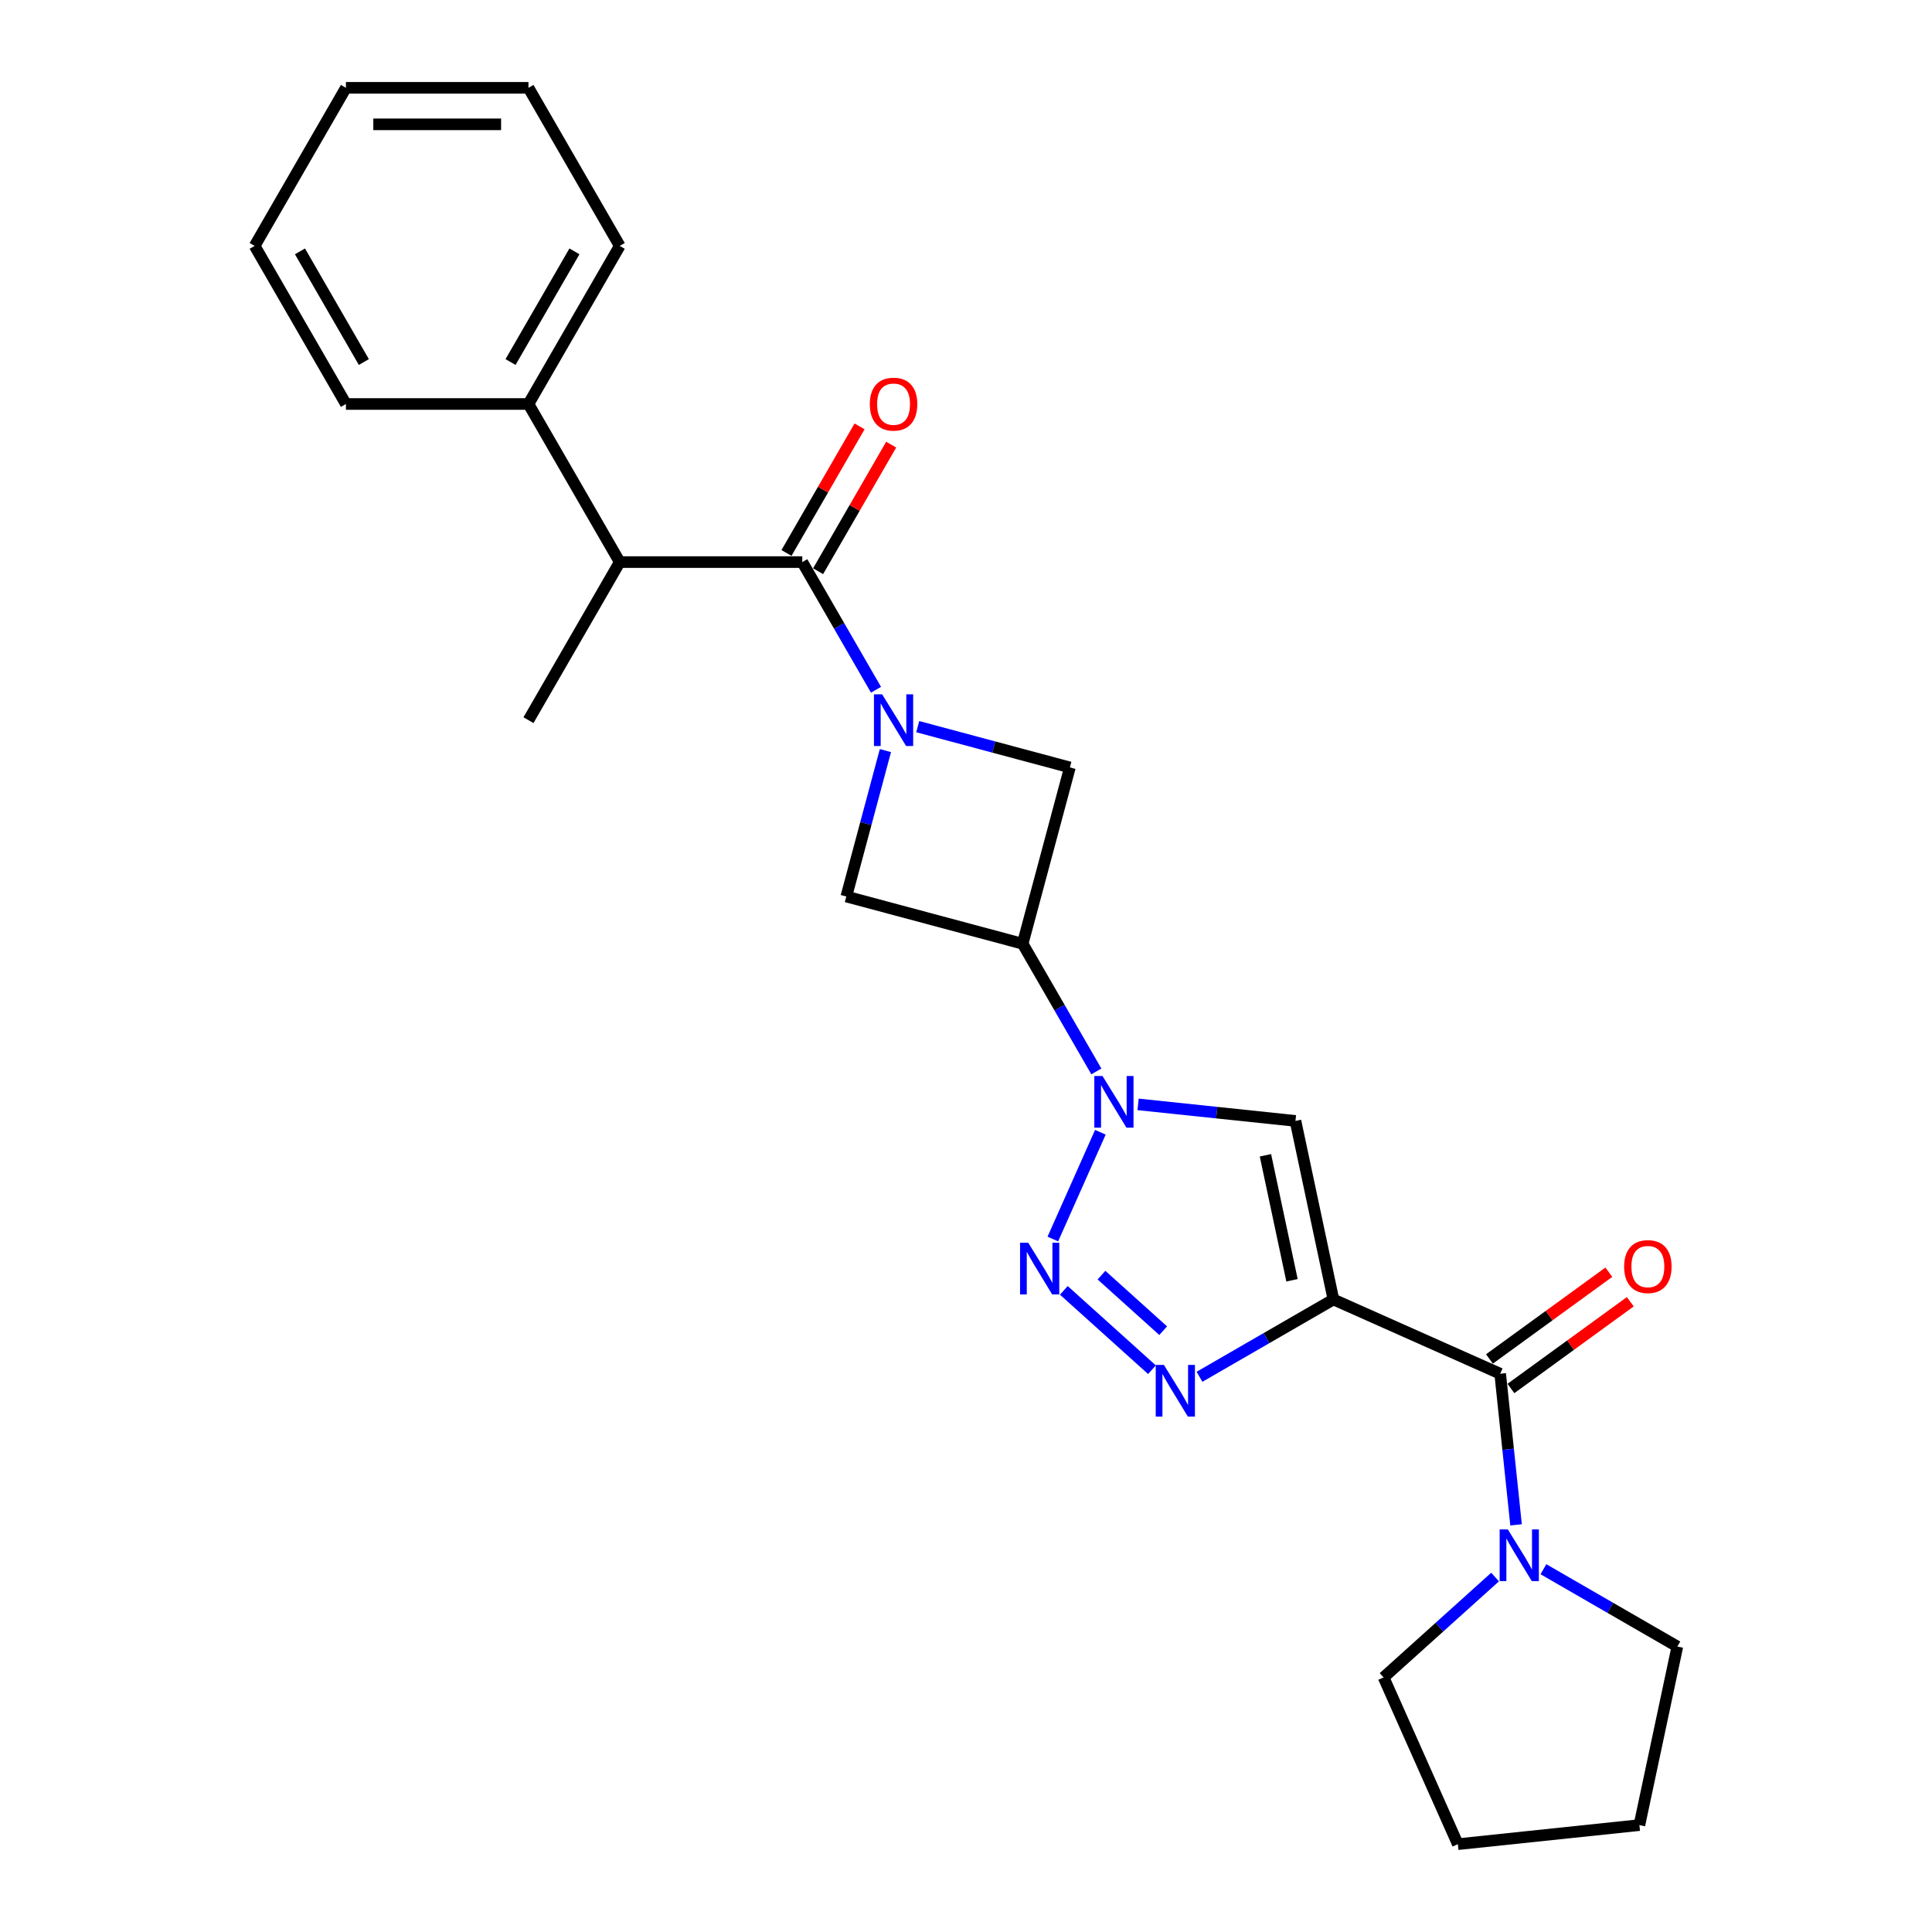 <?xml version='1.0' encoding='iso-8859-1'?>
<svg version='1.1' baseProfile='full'
              xmlns='http://www.w3.org/2000/svg'
                      xmlns:rdkit='http://www.rdkit.org/xml'
                      xmlns:xlink='http://www.w3.org/1999/xlink'
                  xml:space='preserve'
width='1000px' height='1000px' viewBox='0 0 1000 1000'>
<!-- END OF HEADER -->
<rect style='opacity:1.0;fill:#FFFFFF;stroke:none' width='1000' height='1000' x='0' y='0'> </rect>
<path class='bond-3' d='M 690.173,672.607 L 655.514,692.617' style='fill:none;fill-rule:evenodd;stroke:#000000;stroke-width:6px;stroke-linecap:butt;stroke-linejoin:miter;stroke-opacity:1' />
<path class='bond-3' d='M 655.514,692.617 L 620.856,712.627' style='fill:none;fill-rule:evenodd;stroke:#0000FF;stroke-width:6px;stroke-linecap:butt;stroke-linejoin:miter;stroke-opacity:1' />
<path class='bond-4' d='M 690.173,672.607 L 670.528,580.186' style='fill:none;fill-rule:evenodd;stroke:#000000;stroke-width:6px;stroke-linecap:butt;stroke-linejoin:miter;stroke-opacity:1' />
<path class='bond-4' d='M 668.742,662.673 L 654.991,597.978' style='fill:none;fill-rule:evenodd;stroke:#000000;stroke-width:6px;stroke-linecap:butt;stroke-linejoin:miter;stroke-opacity:1' />
<path class='bond-7' d='M 690.173,672.607 L 776.49,711.038' style='fill:none;fill-rule:evenodd;stroke:#000000;stroke-width:6px;stroke-linecap:butt;stroke-linejoin:miter;stroke-opacity:1' />
<path class='bond-0' d='M 458.288,388.503 L 448.17,426.266' style='fill:none;fill-rule:evenodd;stroke:#0000FF;stroke-width:6px;stroke-linecap:butt;stroke-linejoin:miter;stroke-opacity:1' />
<path class='bond-0' d='M 448.17,426.266 L 438.052,464.028' style='fill:none;fill-rule:evenodd;stroke:#000000;stroke-width:6px;stroke-linecap:butt;stroke-linejoin:miter;stroke-opacity:1' />
<path class='bond-5' d='M 453.418,357.021 L 434.341,323.978' style='fill:none;fill-rule:evenodd;stroke:#0000FF;stroke-width:6px;stroke-linecap:butt;stroke-linejoin:miter;stroke-opacity:1' />
<path class='bond-5' d='M 434.341,323.978 L 415.263,290.935' style='fill:none;fill-rule:evenodd;stroke:#000000;stroke-width:6px;stroke-linecap:butt;stroke-linejoin:miter;stroke-opacity:1' />
<path class='bond-27' d='M 475.016,376.114 L 514.394,386.665' style='fill:none;fill-rule:evenodd;stroke:#0000FF;stroke-width:6px;stroke-linecap:butt;stroke-linejoin:miter;stroke-opacity:1' />
<path class='bond-27' d='M 514.394,386.665 L 553.772,397.217' style='fill:none;fill-rule:evenodd;stroke:#000000;stroke-width:6px;stroke-linecap:butt;stroke-linejoin:miter;stroke-opacity:1' />
<path class='bond-1' d='M 589.07,571.624 L 629.799,575.905' style='fill:none;fill-rule:evenodd;stroke:#0000FF;stroke-width:6px;stroke-linecap:butt;stroke-linejoin:miter;stroke-opacity:1' />
<path class='bond-1' d='M 629.799,575.905 L 670.528,580.186' style='fill:none;fill-rule:evenodd;stroke:#000000;stroke-width:6px;stroke-linecap:butt;stroke-linejoin:miter;stroke-opacity:1' />
<path class='bond-6' d='M 567.472,554.568 L 548.395,521.525' style='fill:none;fill-rule:evenodd;stroke:#0000FF;stroke-width:6px;stroke-linecap:butt;stroke-linejoin:miter;stroke-opacity:1' />
<path class='bond-6' d='M 548.395,521.525 L 529.318,488.483' style='fill:none;fill-rule:evenodd;stroke:#000000;stroke-width:6px;stroke-linecap:butt;stroke-linejoin:miter;stroke-opacity:1' />
<path class='bond-25' d='M 569.552,586.051 L 544.946,641.316' style='fill:none;fill-rule:evenodd;stroke:#0000FF;stroke-width:6px;stroke-linecap:butt;stroke-linejoin:miter;stroke-opacity:1' />
<path class='bond-2' d='M 550.64,667.89 L 596.257,708.965' style='fill:none;fill-rule:evenodd;stroke:#0000FF;stroke-width:6px;stroke-linecap:butt;stroke-linejoin:miter;stroke-opacity:1' />
<path class='bond-2' d='M 570.127,660.008 L 602.059,688.76' style='fill:none;fill-rule:evenodd;stroke:#0000FF;stroke-width:6px;stroke-linecap:butt;stroke-linejoin:miter;stroke-opacity:1' />
<path class='bond-11' d='M 415.263,290.935 L 320.778,290.935' style='fill:none;fill-rule:evenodd;stroke:#000000;stroke-width:6px;stroke-linecap:butt;stroke-linejoin:miter;stroke-opacity:1' />
<path class='bond-12' d='M 423.446,295.659 L 442.36,262.9' style='fill:none;fill-rule:evenodd;stroke:#000000;stroke-width:6px;stroke-linecap:butt;stroke-linejoin:miter;stroke-opacity:1' />
<path class='bond-12' d='M 442.36,262.9 L 461.273,230.141' style='fill:none;fill-rule:evenodd;stroke:#FF0000;stroke-width:6px;stroke-linecap:butt;stroke-linejoin:miter;stroke-opacity:1' />
<path class='bond-12' d='M 407.081,286.211 L 425.994,253.452' style='fill:none;fill-rule:evenodd;stroke:#000000;stroke-width:6px;stroke-linecap:butt;stroke-linejoin:miter;stroke-opacity:1' />
<path class='bond-12' d='M 425.994,253.452 L 444.908,220.692' style='fill:none;fill-rule:evenodd;stroke:#FF0000;stroke-width:6px;stroke-linecap:butt;stroke-linejoin:miter;stroke-opacity:1' />
<path class='bond-8' d='M 529.318,488.483 L 553.772,397.217' style='fill:none;fill-rule:evenodd;stroke:#000000;stroke-width:6px;stroke-linecap:butt;stroke-linejoin:miter;stroke-opacity:1' />
<path class='bond-9' d='M 529.318,488.483 L 438.052,464.028' style='fill:none;fill-rule:evenodd;stroke:#000000;stroke-width:6px;stroke-linecap:butt;stroke-linejoin:miter;stroke-opacity:1' />
<path class='bond-10' d='M 776.49,711.038 L 780.601,750.151' style='fill:none;fill-rule:evenodd;stroke:#000000;stroke-width:6px;stroke-linecap:butt;stroke-linejoin:miter;stroke-opacity:1' />
<path class='bond-10' d='M 780.601,750.151 L 784.712,789.264' style='fill:none;fill-rule:evenodd;stroke:#0000FF;stroke-width:6px;stroke-linecap:butt;stroke-linejoin:miter;stroke-opacity:1' />
<path class='bond-13' d='M 782.044,718.682 L 812.941,696.233' style='fill:none;fill-rule:evenodd;stroke:#000000;stroke-width:6px;stroke-linecap:butt;stroke-linejoin:miter;stroke-opacity:1' />
<path class='bond-13' d='M 812.941,696.233 L 843.839,673.785' style='fill:none;fill-rule:evenodd;stroke:#FF0000;stroke-width:6px;stroke-linecap:butt;stroke-linejoin:miter;stroke-opacity:1' />
<path class='bond-13' d='M 770.936,703.393 L 801.834,680.945' style='fill:none;fill-rule:evenodd;stroke:#000000;stroke-width:6px;stroke-linecap:butt;stroke-linejoin:miter;stroke-opacity:1' />
<path class='bond-13' d='M 801.834,680.945 L 832.731,658.497' style='fill:none;fill-rule:evenodd;stroke:#FF0000;stroke-width:6px;stroke-linecap:butt;stroke-linejoin:miter;stroke-opacity:1' />
<path class='bond-15' d='M 798.876,812.228 L 833.535,832.238' style='fill:none;fill-rule:evenodd;stroke:#0000FF;stroke-width:6px;stroke-linecap:butt;stroke-linejoin:miter;stroke-opacity:1' />
<path class='bond-15' d='M 833.535,832.238 L 868.193,852.248' style='fill:none;fill-rule:evenodd;stroke:#000000;stroke-width:6px;stroke-linecap:butt;stroke-linejoin:miter;stroke-opacity:1' />
<path class='bond-16' d='M 773.856,816.269 L 745.003,842.249' style='fill:none;fill-rule:evenodd;stroke:#0000FF;stroke-width:6px;stroke-linecap:butt;stroke-linejoin:miter;stroke-opacity:1' />
<path class='bond-16' d='M 745.003,842.249 L 716.15,868.229' style='fill:none;fill-rule:evenodd;stroke:#000000;stroke-width:6px;stroke-linecap:butt;stroke-linejoin:miter;stroke-opacity:1' />
<path class='bond-14' d='M 320.778,290.935 L 273.535,209.108' style='fill:none;fill-rule:evenodd;stroke:#000000;stroke-width:6px;stroke-linecap:butt;stroke-linejoin:miter;stroke-opacity:1' />
<path class='bond-17' d='M 320.778,290.935 L 273.535,372.762' style='fill:none;fill-rule:evenodd;stroke:#000000;stroke-width:6px;stroke-linecap:butt;stroke-linejoin:miter;stroke-opacity:1' />
<path class='bond-18' d='M 273.535,209.108 L 320.778,127.281' style='fill:none;fill-rule:evenodd;stroke:#000000;stroke-width:6px;stroke-linecap:butt;stroke-linejoin:miter;stroke-opacity:1' />
<path class='bond-18' d='M 264.256,187.386 L 297.326,130.107' style='fill:none;fill-rule:evenodd;stroke:#000000;stroke-width:6px;stroke-linecap:butt;stroke-linejoin:miter;stroke-opacity:1' />
<path class='bond-19' d='M 273.535,209.108 L 179.05,209.108' style='fill:none;fill-rule:evenodd;stroke:#000000;stroke-width:6px;stroke-linecap:butt;stroke-linejoin:miter;stroke-opacity:1' />
<path class='bond-21' d='M 868.193,852.248 L 848.548,944.669' style='fill:none;fill-rule:evenodd;stroke:#000000;stroke-width:6px;stroke-linecap:butt;stroke-linejoin:miter;stroke-opacity:1' />
<path class='bond-20' d='M 716.15,868.229 L 754.581,954.545' style='fill:none;fill-rule:evenodd;stroke:#000000;stroke-width:6px;stroke-linecap:butt;stroke-linejoin:miter;stroke-opacity:1' />
<path class='bond-23' d='M 320.778,127.281 L 273.535,45.455' style='fill:none;fill-rule:evenodd;stroke:#000000;stroke-width:6px;stroke-linecap:butt;stroke-linejoin:miter;stroke-opacity:1' />
<path class='bond-22' d='M 179.05,209.108 L 131.807,127.281' style='fill:none;fill-rule:evenodd;stroke:#000000;stroke-width:6px;stroke-linecap:butt;stroke-linejoin:miter;stroke-opacity:1' />
<path class='bond-22' d='M 188.329,187.386 L 155.259,130.107' style='fill:none;fill-rule:evenodd;stroke:#000000;stroke-width:6px;stroke-linecap:butt;stroke-linejoin:miter;stroke-opacity:1' />
<path class='bond-26' d='M 754.581,954.545 L 848.548,944.669' style='fill:none;fill-rule:evenodd;stroke:#000000;stroke-width:6px;stroke-linecap:butt;stroke-linejoin:miter;stroke-opacity:1' />
<path class='bond-24' d='M 131.807,127.281 L 179.05,45.455' style='fill:none;fill-rule:evenodd;stroke:#000000;stroke-width:6px;stroke-linecap:butt;stroke-linejoin:miter;stroke-opacity:1' />
<path class='bond-28' d='M 273.535,45.455 L 179.05,45.455' style='fill:none;fill-rule:evenodd;stroke:#000000;stroke-width:6px;stroke-linecap:butt;stroke-linejoin:miter;stroke-opacity:1' />
<path class='bond-28' d='M 259.362,64.352 L 193.222,64.352' style='fill:none;fill-rule:evenodd;stroke:#000000;stroke-width:6px;stroke-linecap:butt;stroke-linejoin:miter;stroke-opacity:1' />
<path  class='atom-1' d='M 456.591 359.383
L 465.36 373.556
Q 466.229 374.954, 467.627 377.486
Q 469.026 380.019, 469.101 380.17
L 469.101 359.383
L 472.654 359.383
L 472.654 386.141
L 468.988 386.141
L 459.577 370.646
Q 458.481 368.831, 457.31 366.753
Q 456.176 364.674, 455.836 364.032
L 455.836 386.141
L 452.359 386.141
L 452.359 359.383
L 456.591 359.383
' fill='#0000FF'/>
<path  class='atom-2' d='M 570.646 556.93
L 579.414 571.103
Q 580.283 572.502, 581.682 575.034
Q 583.08 577.566, 583.155 577.717
L 583.155 556.93
L 586.708 556.93
L 586.708 583.689
L 583.042 583.689
L 573.631 568.193
Q 572.535 566.379, 571.364 564.3
Q 570.23 562.222, 569.89 561.579
L 569.89 583.689
L 566.413 583.689
L 566.413 556.93
L 570.646 556.93
' fill='#0000FF'/>
<path  class='atom-3' d='M 532.215 643.247
L 540.983 657.42
Q 541.852 658.818, 543.251 661.351
Q 544.649 663.883, 544.725 664.034
L 544.725 643.247
L 548.277 643.247
L 548.277 670.006
L 544.611 670.006
L 535.201 654.51
Q 534.105 652.696, 532.933 650.617
Q 531.799 648.538, 531.459 647.896
L 531.459 670.006
L 527.982 670.006
L 527.982 643.247
L 532.215 643.247
' fill='#0000FF'/>
<path  class='atom-4' d='M 602.431 706.47
L 611.2 720.643
Q 612.069 722.042, 613.467 724.574
Q 614.866 727.106, 614.941 727.257
L 614.941 706.47
L 618.494 706.47
L 618.494 733.229
L 614.828 733.229
L 605.417 717.733
Q 604.321 715.919, 603.149 713.84
Q 602.016 711.762, 601.675 711.119
L 601.675 733.229
L 598.198 733.229
L 598.198 706.47
L 602.431 706.47
' fill='#0000FF'/>
<path  class='atom-11' d='M 780.451 791.626
L 789.22 805.799
Q 790.089 807.198, 791.487 809.73
Q 792.886 812.262, 792.961 812.413
L 792.961 791.626
L 796.514 791.626
L 796.514 818.385
L 792.848 818.385
L 783.437 802.889
Q 782.341 801.075, 781.17 798.996
Q 780.036 796.918, 779.696 796.275
L 779.696 818.385
L 776.218 818.385
L 776.218 791.626
L 780.451 791.626
' fill='#0000FF'/>
<path  class='atom-13' d='M 450.223 209.184
Q 450.223 202.759, 453.398 199.168
Q 456.573 195.578, 462.506 195.578
Q 468.44 195.578, 471.615 199.168
Q 474.789 202.759, 474.789 209.184
Q 474.789 215.684, 471.577 219.388
Q 468.364 223.054, 462.506 223.054
Q 456.61 223.054, 453.398 219.388
Q 450.223 215.722, 450.223 209.184
M 462.506 220.031
Q 466.588 220.031, 468.78 217.31
Q 471.01 214.551, 471.01 209.184
Q 471.01 203.93, 468.78 201.285
Q 466.588 198.601, 462.506 198.601
Q 458.424 198.601, 456.195 201.247
Q 454.003 203.893, 454.003 209.184
Q 454.003 214.588, 456.195 217.31
Q 458.424 220.031, 462.506 220.031
' fill='#FF0000'/>
<path  class='atom-14' d='M 840.647 655.576
Q 840.647 649.151, 843.822 645.56
Q 846.997 641.97, 852.93 641.97
Q 858.864 641.97, 862.039 645.56
Q 865.213 649.151, 865.213 655.576
Q 865.213 662.077, 862.001 665.78
Q 858.788 669.446, 852.93 669.446
Q 847.034 669.446, 843.822 665.78
Q 840.647 662.114, 840.647 655.576
M 852.93 666.423
Q 857.012 666.423, 859.204 663.702
Q 861.434 660.943, 861.434 655.576
Q 861.434 650.323, 859.204 647.677
Q 857.012 644.994, 852.93 644.994
Q 848.848 644.994, 846.619 647.639
Q 844.427 650.285, 844.427 655.576
Q 844.427 660.98, 846.619 663.702
Q 848.848 666.423, 852.93 666.423
' fill='#FF0000'/>
</svg>
